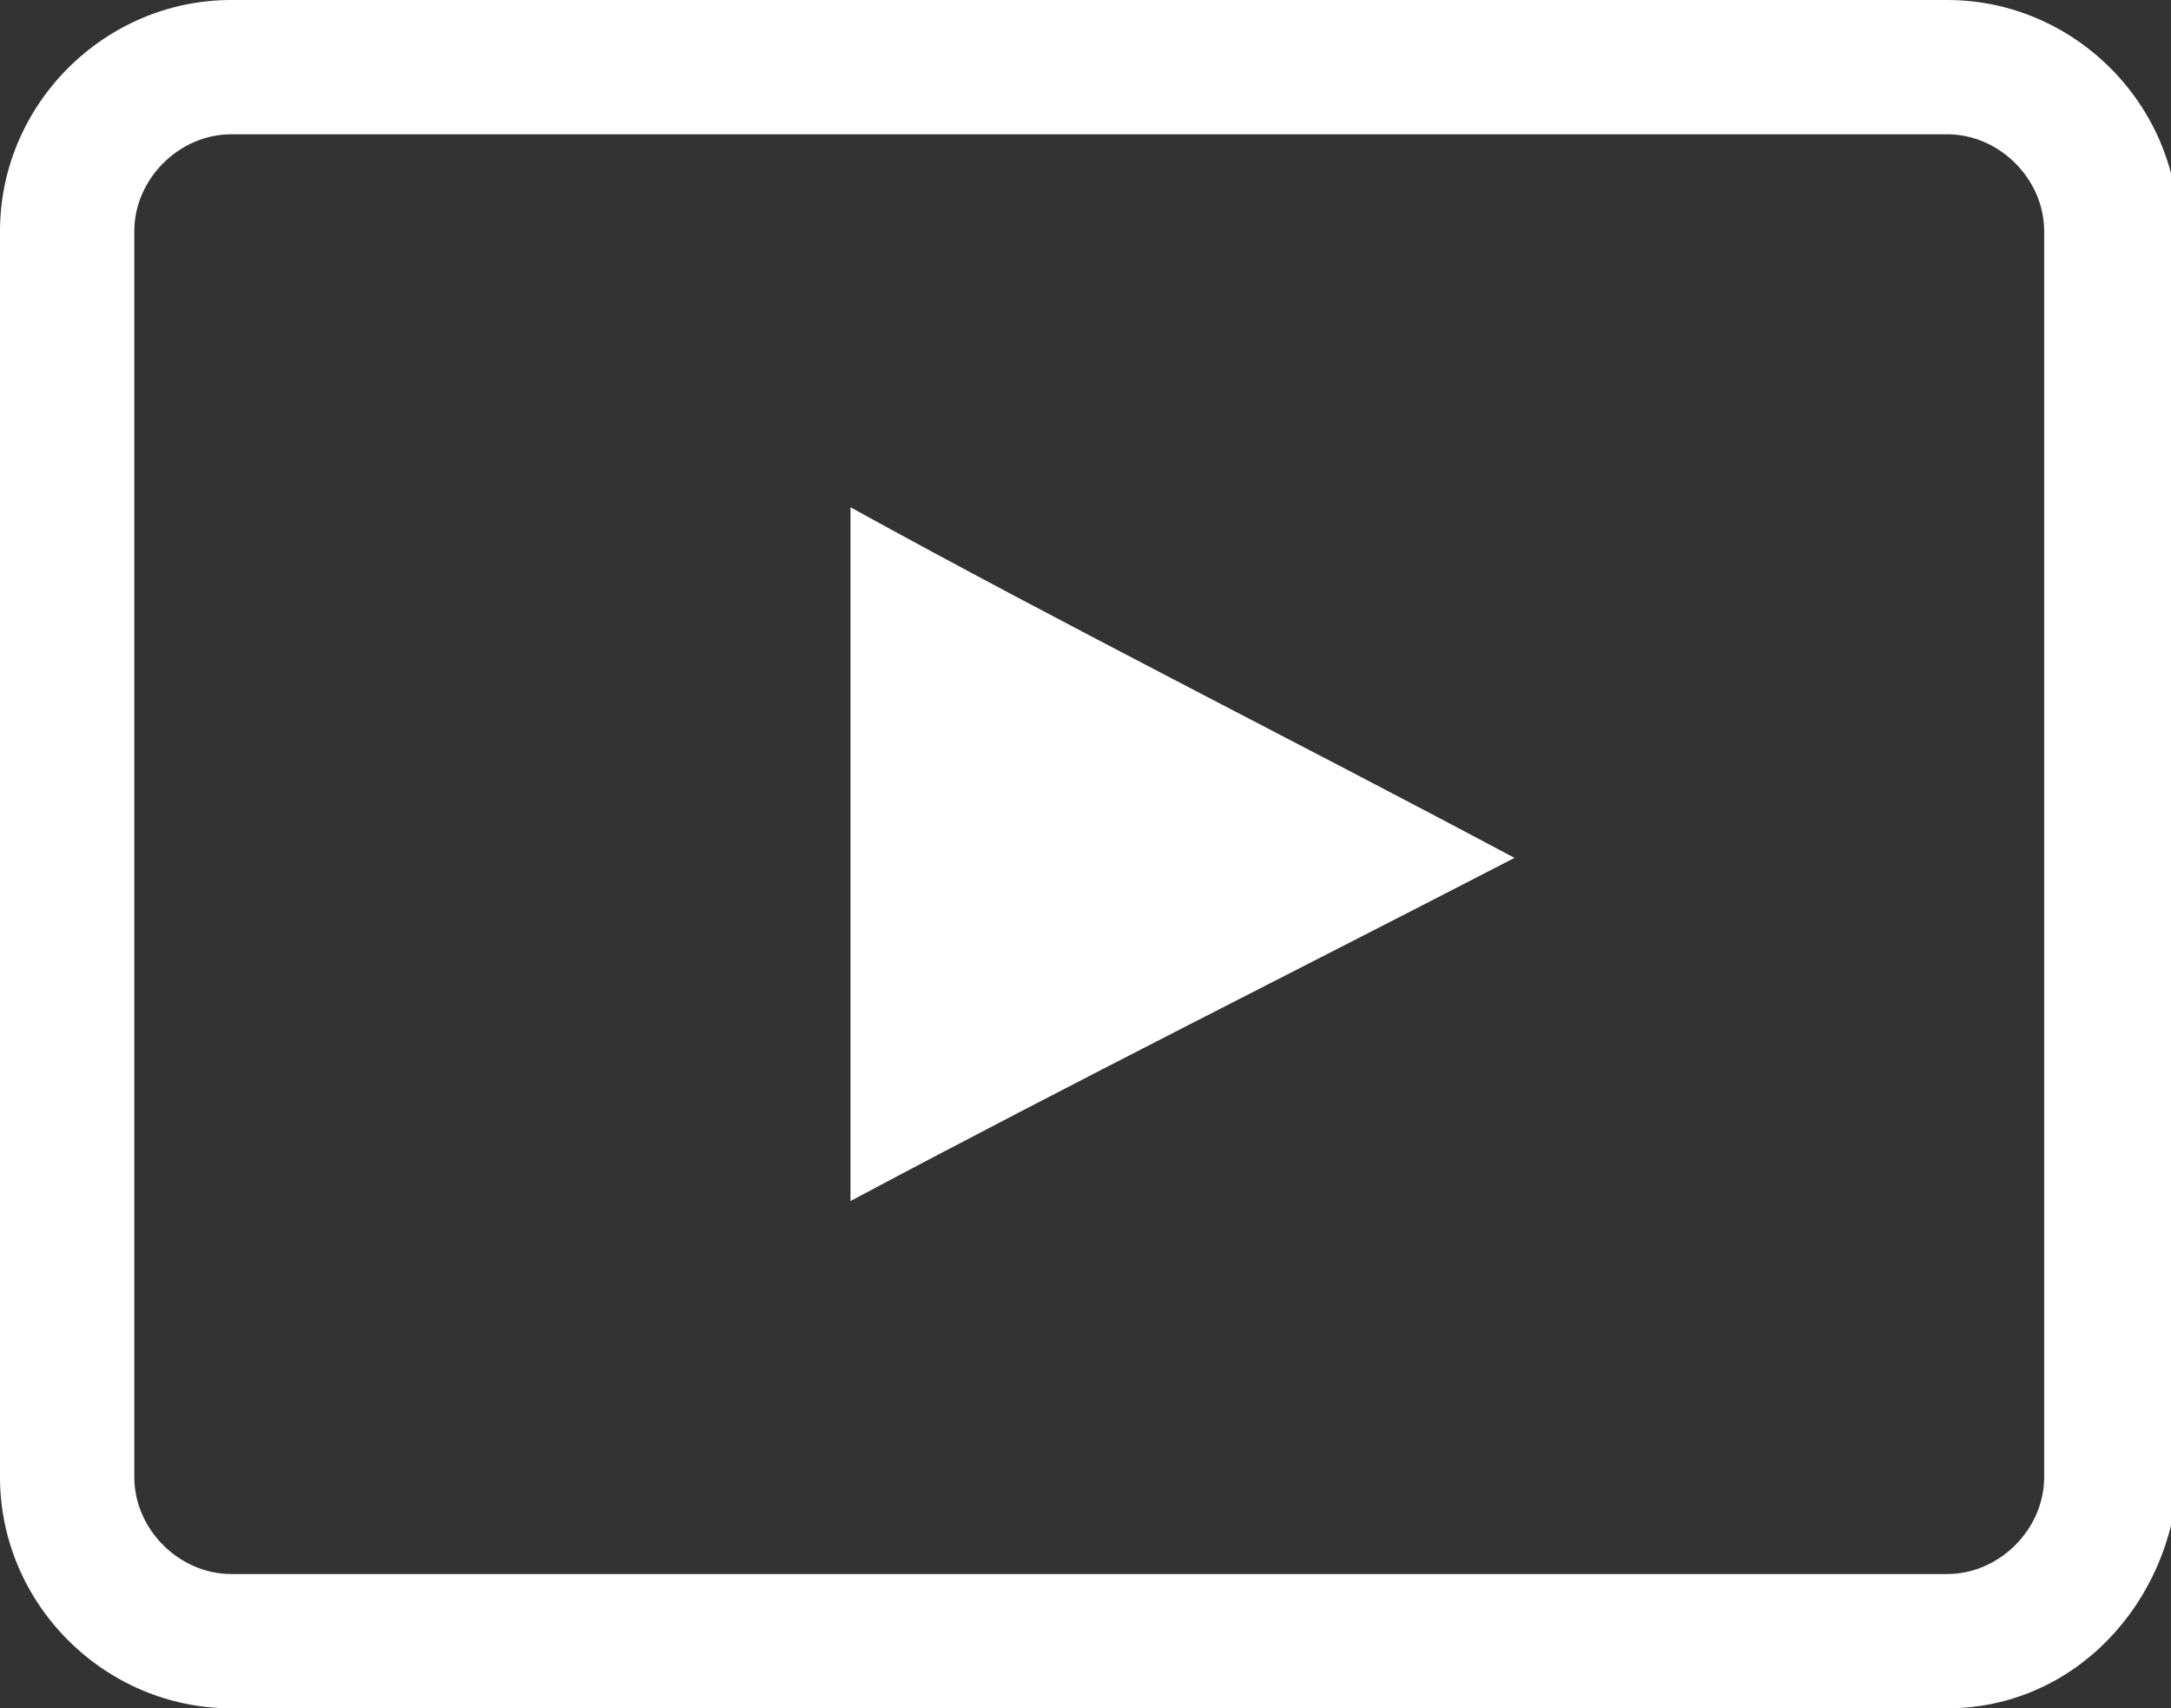 <?xml version="1.0" encoding="utf-8"?>
<!-- Generator: Adobe Illustrator 25.2.1, SVG Export Plug-In . SVG Version: 6.00 Build 0)  -->
<svg version="1.1" id="Layout" xmlns="http://www.w3.org/2000/svg" xmlns:xlink="http://www.w3.org/1999/xlink" x="0px" y="0px"
	 viewBox="0 0 29.1 22.9" style="enable-background:new 0 0 29.1 22.9;" xml:space="preserve">
<rect x="0" y="0" width="29.1" height="22.9" fill="#333333" stroke="none"/>
<style type="text/css">
	.st0{fill:#FFFFFF;}
</style>
<path class="st0" d="M26.1,22.9h-23c-1.7,0-3.1-1.4-3.1-3.1V3.1C0,1.4,1.4,0,3.1,0h23c1.7,0,3.1,1.4,3.1,3.1v16.7
	C29.1,21.5,27.8,22.9,26.1,22.9z M3.1,1.8c-0.7,0-1.3,0.6-1.3,1.3v16.7c0,0.7,0.6,1.3,1.3,1.3h23c0.7,0,1.3-0.6,1.3-1.3V3.1
	c0-0.7-0.6-1.3-1.3-1.3H3.1z M11.4,16.1c3-1.6,6-3.1,8.9-4.6c-3-1.6-6-3.1-8.9-4.7V16.1z"/>
</svg>
